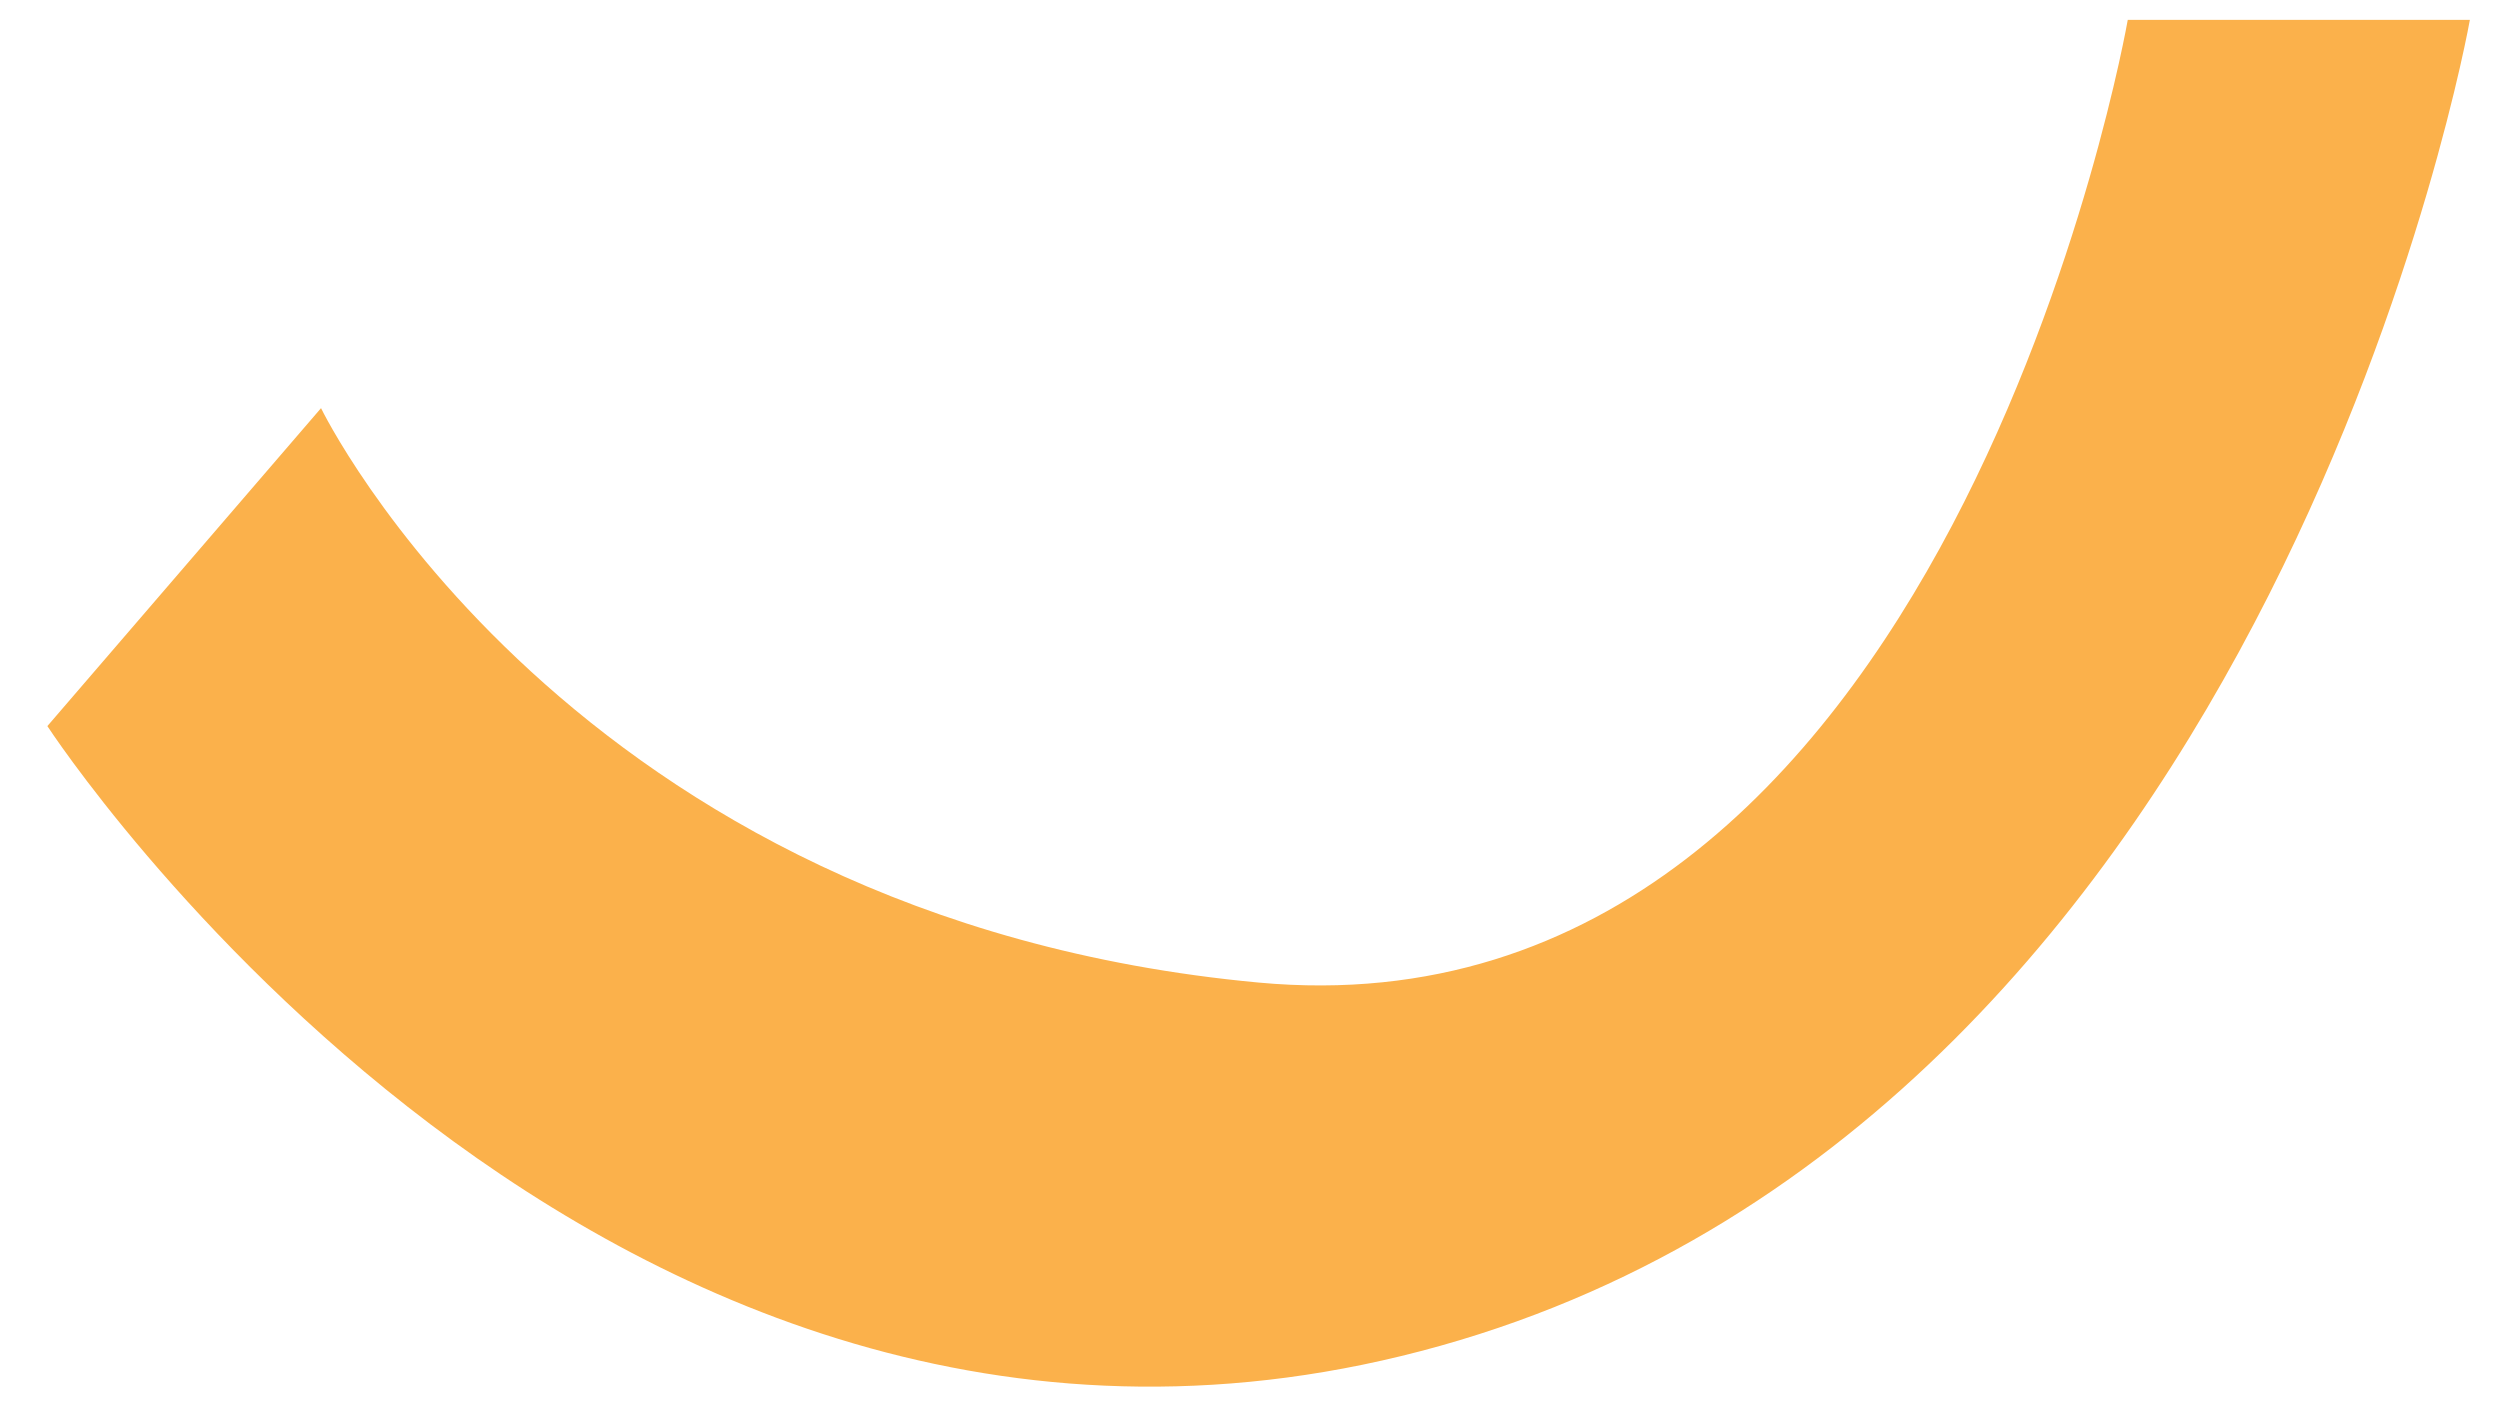 <?xml version="1.0" encoding="UTF-8"?> <svg xmlns="http://www.w3.org/2000/svg" width="39" height="22" viewBox="0 0 39 22" fill="none"> <path d="M0.739 11.327C0.739 11.327 9.417 24.66 22.471 20.994C35.525 17.328 38.53 0.31 38.53 0.31H33.193C33.193 0.31 30.409 16.328 19.634 15.328C8.859 14.328 5.008 6.367 5.008 6.367L0.739 11.327Z" fill="#FBB14B"></path> </svg> 